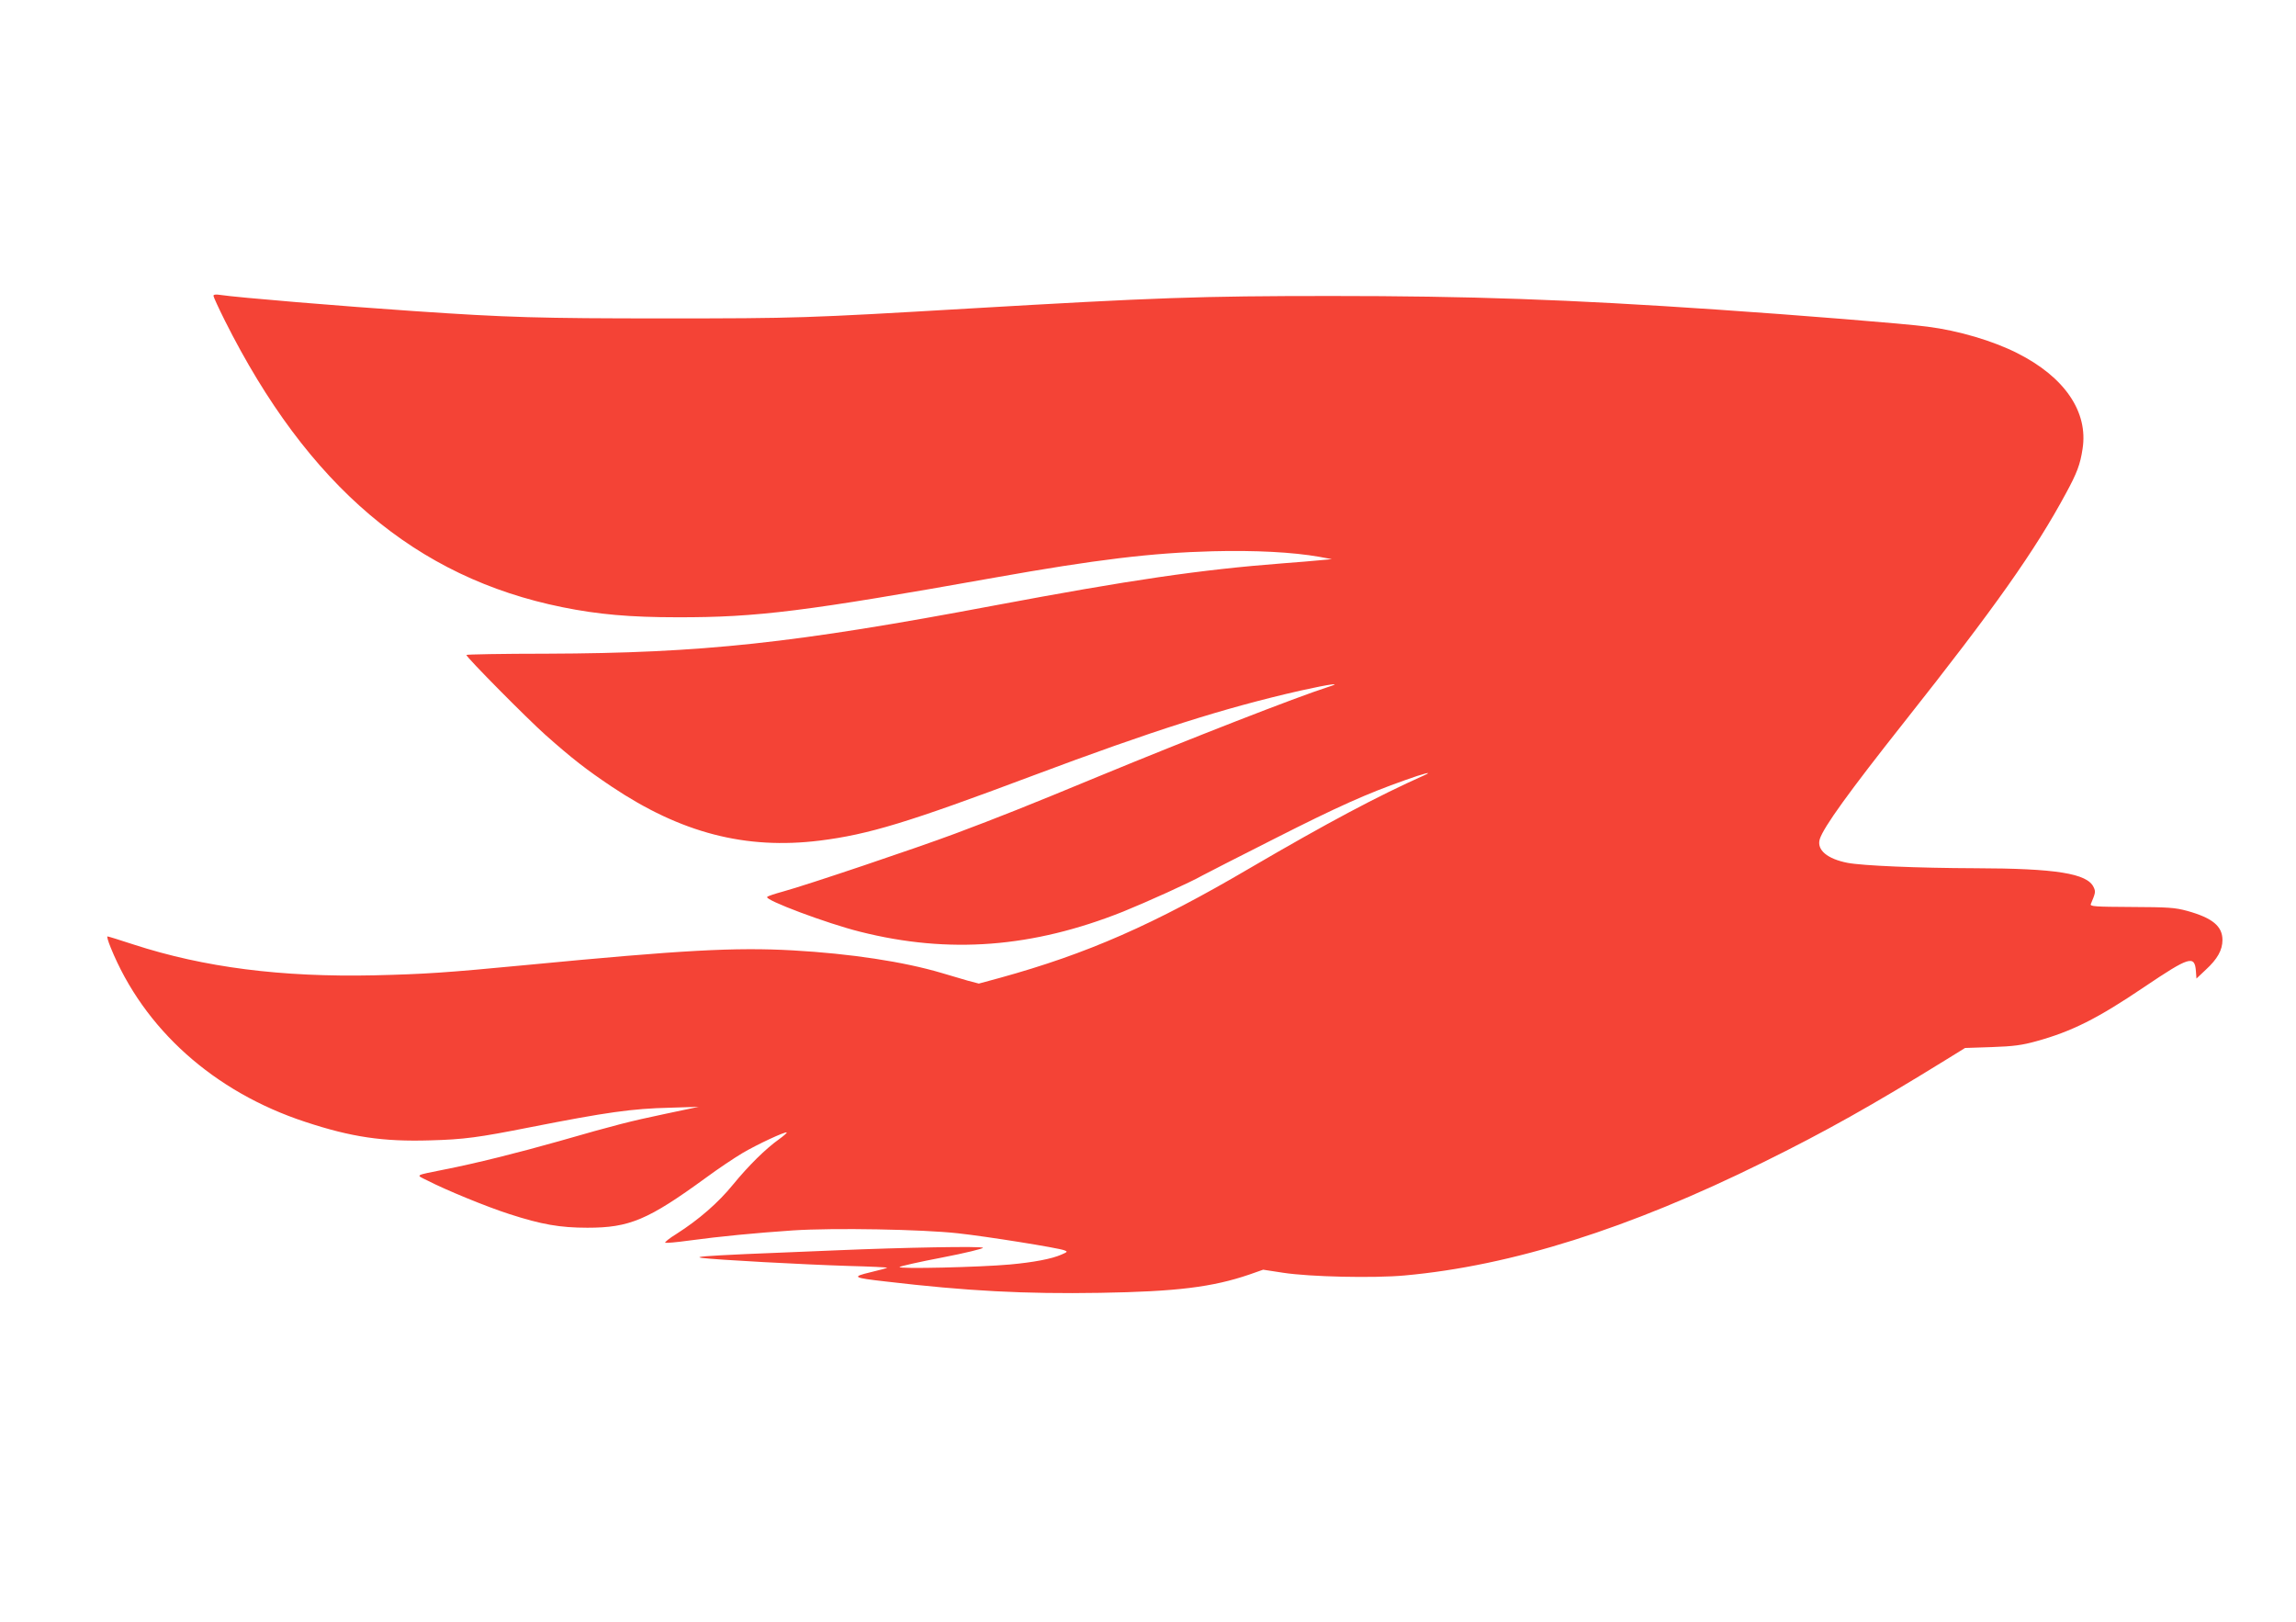 <?xml version="1.0" standalone="no"?>
<!DOCTYPE svg PUBLIC "-//W3C//DTD SVG 20010904//EN"
 "http://www.w3.org/TR/2001/REC-SVG-20010904/DTD/svg10.dtd">
<svg version="1.0" xmlns="http://www.w3.org/2000/svg"
 width="1280pt" height="904pt" viewBox="0 0 1280 904"
 preserveAspectRatio="xMidYMid meet">
<g transform="translate(0,904) scale(0.1,-0.1)"
fill="#f44336" stroke="none">
<path d="M1190 7391 c0 -6 29 -69 64 -139 461 -919 1064 -1432 1882 -1597 197
-40 376 -56 639 -56 449 -1 715 33 1770 221 567 101 875 138 1216 147 237 6
446 -5 594 -31 l70 -13 -65 -6 c-36 -4 -128 -11 -205 -17 -467 -36 -853 -93
-1610 -235 -1118 -211 -1629 -266 -2497 -269 -247 0 -448 -4 -448 -7 0 -13
341 -357 441 -446 151 -134 229 -194 369 -288 387 -259 747 -352 1160 -301
272 34 493 101 1185 361 677 254 1069 378 1494 475 172 38 241 47 154 20 -175
-56 -762 -285 -1283 -500 -391 -162 -555 -227 -795 -317 -214 -80 -828 -287
-960 -323 -44 -12 -84 -25 -88 -30 -18 -16 333 -148 518 -194 495 -125 962
-89 1466 112 131 53 377 164 443 202 22 12 202 104 400 204 355 180 514 251
729 327 102 37 163 52 107 27 -260 -116 -540 -265 -968 -515 -543 -319 -912
-480 -1397 -614 l-118 -32 -61 16 c-34 10 -99 29 -146 43 -212 63 -509 108
-829 126 -324 18 -616 2 -1481 -81 -460 -44 -567 -51 -855 -58 -516 -11 -948
44 -1341 172 -76 25 -141 45 -145 45 -4 0 4 -28 18 -62 184 -454 576 -805
1085 -972 257 -85 434 -111 696 -103 188 5 269 16 557 73 427 84 568 104 780
109 l160 5 -185 -39 c-199 -42 -271 -60 -595 -153 -226 -64 -466 -124 -635
-157 -173 -35 -163 -29 -99 -61 107 -55 334 -148 459 -188 179 -58 282 -76
435 -76 234 0 337 43 661 279 65 48 156 109 203 137 83 49 240 122 247 115 2
-2 -17 -19 -42 -37 -76 -54 -171 -148 -257 -253 -83 -102 -190 -195 -315 -275
-41 -25 -69 -48 -63 -50 6 -2 64 3 129 12 177 24 376 43 582 57 230 15 720 6
920 -16 157 -17 559 -81 594 -95 19 -7 18 -9 -17 -24 -54 -24 -156 -43 -287
-55 -164 -15 -627 -26 -615 -14 6 5 112 29 238 53 125 24 227 49 227 54 0 10
-443 2 -817 -14 -114 -5 -343 -14 -508 -21 -216 -10 -285 -15 -245 -21 83 -11
566 -37 818 -45 122 -3 220 -8 218 -10 -2 -2 -44 -14 -92 -25 -109 -26 -100
-31 86 -52 450 -53 775 -70 1192 -63 428 7 628 32 833 102 l77 27 111 -17
c149 -23 506 -31 679 -15 595 54 1250 261 1998 631 345 170 610 319 1015 569
l110 68 150 5 c120 4 169 11 245 32 201 55 345 128 604 303 251 169 281 179
288 89 l3 -42 53 50 c64 59 92 109 92 165 0 77 -56 123 -196 162 -70 19 -106
21 -312 22 -202 1 -231 3 -226 16 26 62 28 69 16 94 -35 77 -210 105 -662 106
-317 1 -626 14 -710 30 -113 22 -173 72 -155 132 21 67 163 264 475 658 501
633 725 950 898 1271 61 112 79 160 92 246 33 207 -100 402 -365 535 -135 68
-326 125 -500 147 -116 16 -741 66 -1170 95 -836 57 -1381 76 -2155 76 -735 0
-975 -9 -2020 -70 -903 -53 -957 -55 -1695 -55 -697 0 -873 5 -1400 41 -386
26 -989 76 -1077 90 -25 4 -38 2 -38 -5z"/>
</g>
</svg>
